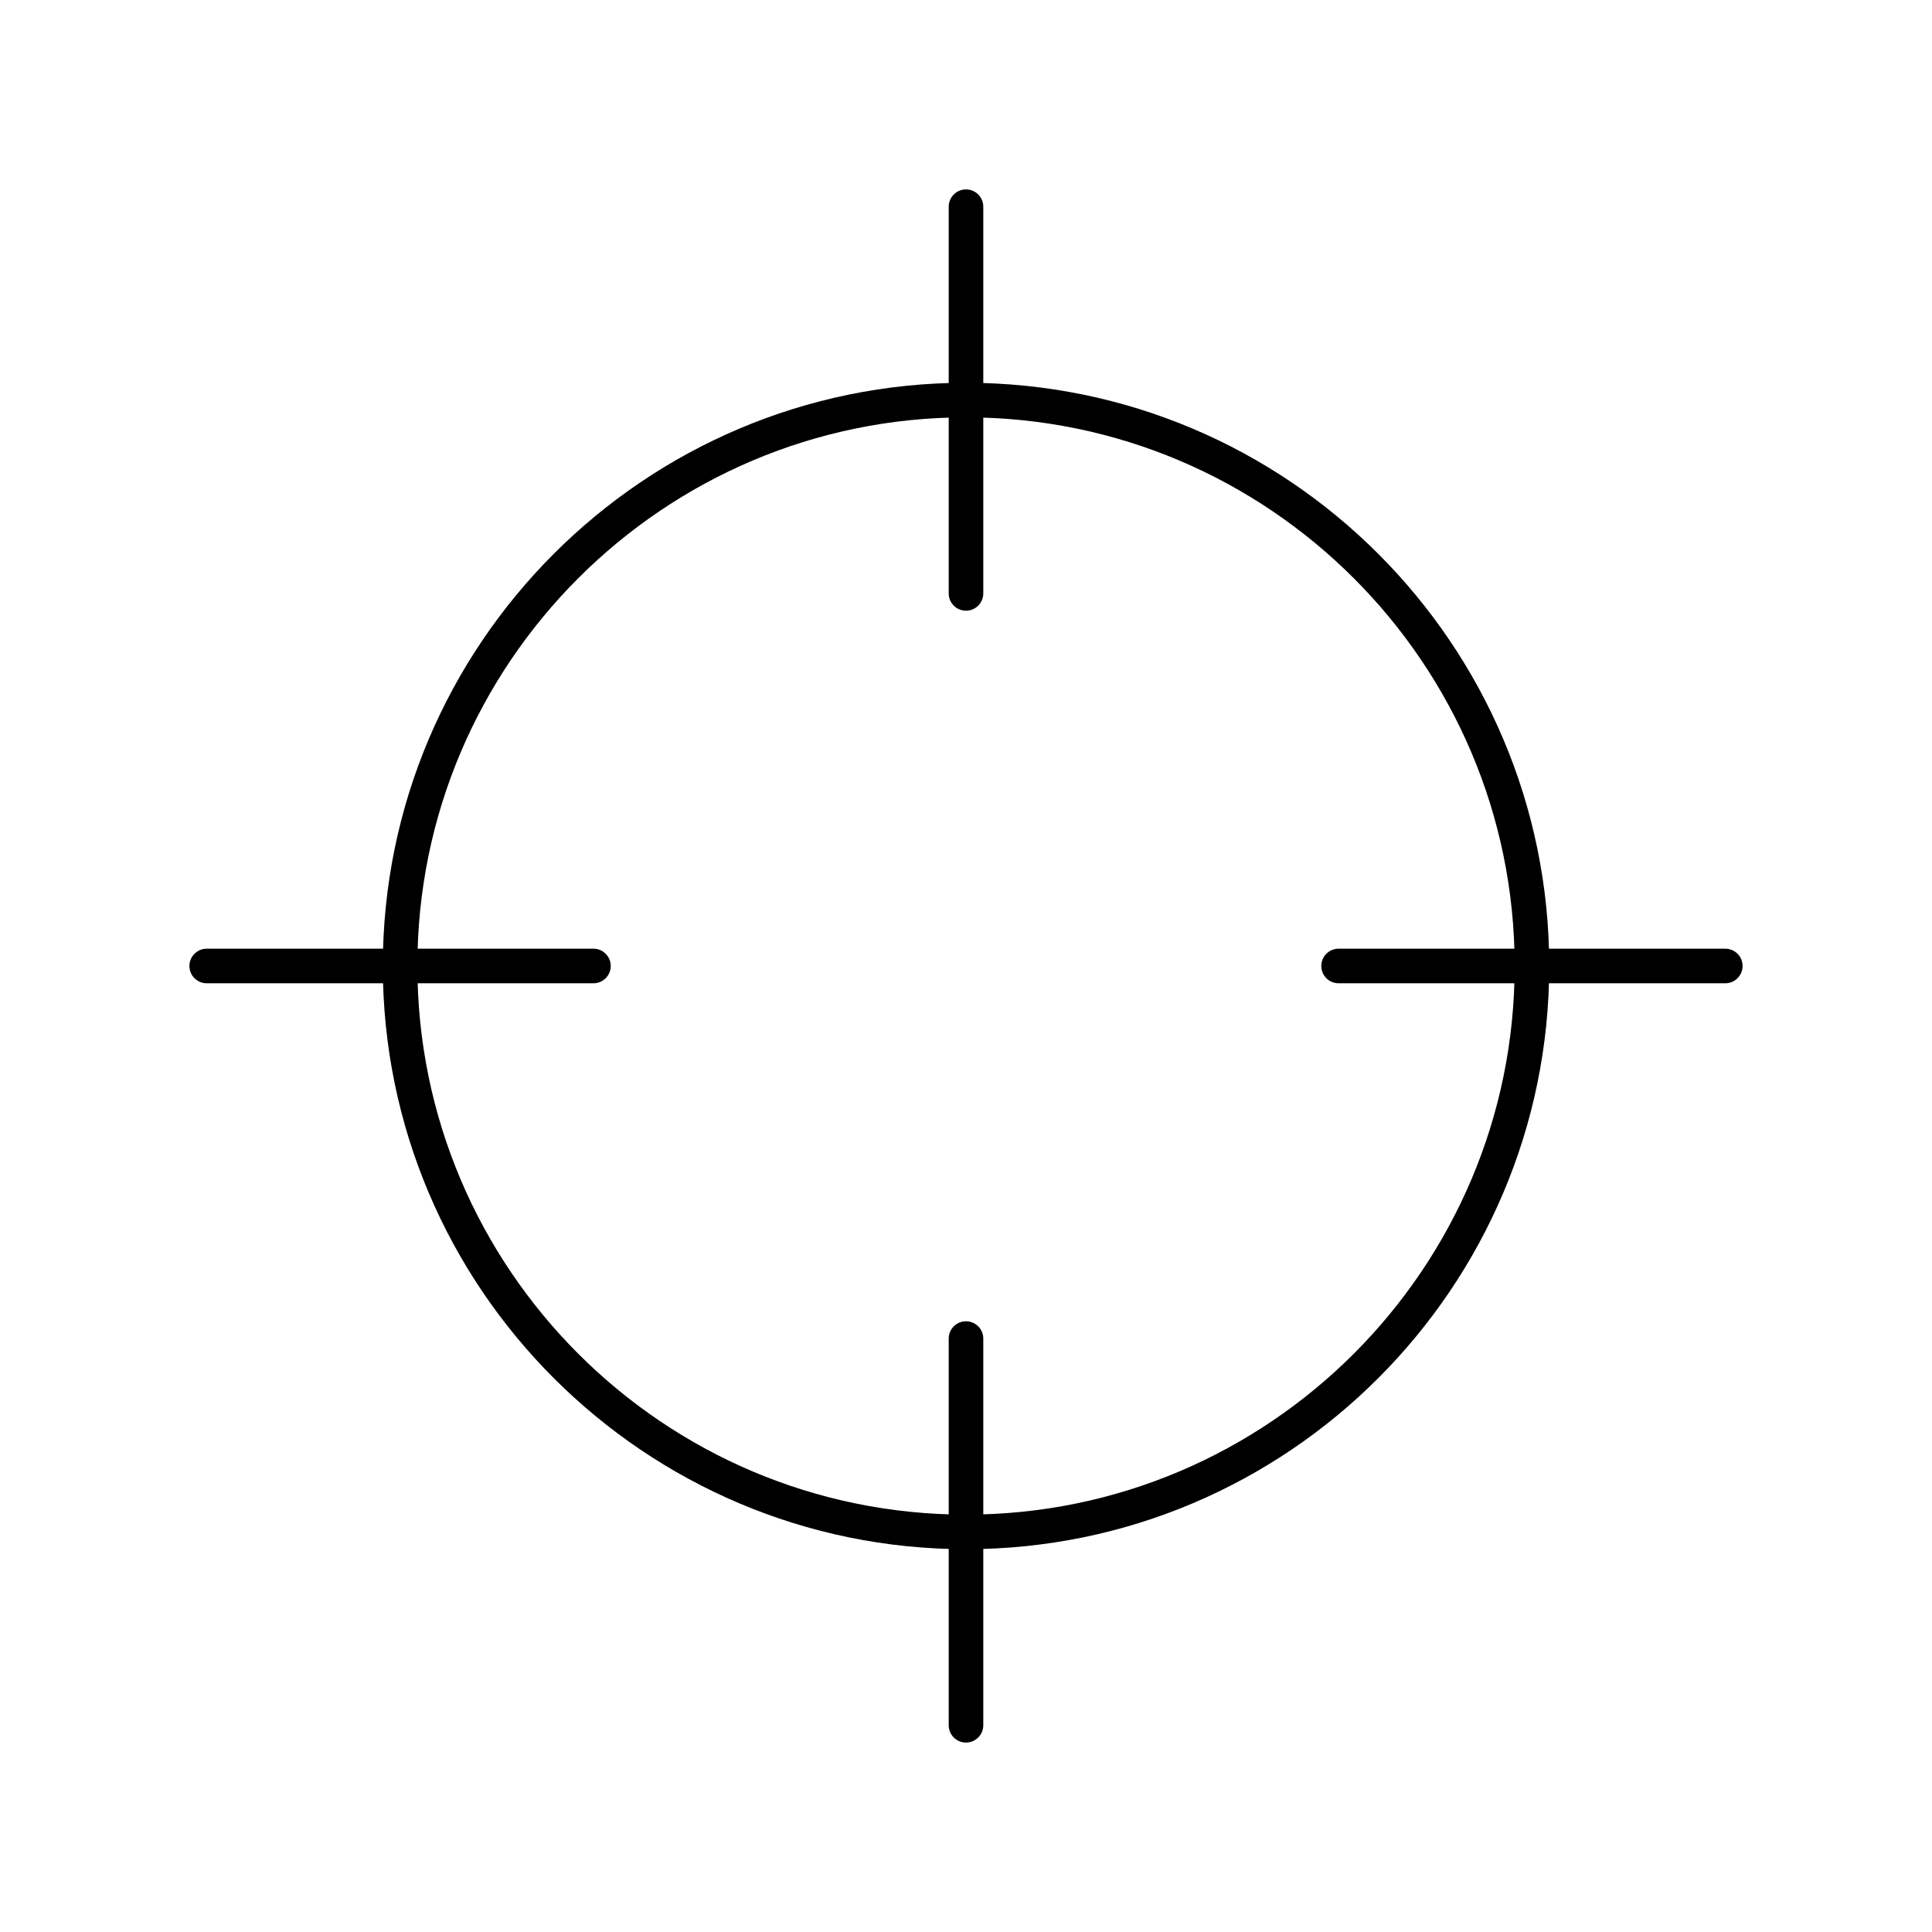 <?xml version="1.0" encoding="UTF-8"?>
<!-- Uploaded to: ICON Repo, www.iconrepo.com, Generator: ICON Repo Mixer Tools -->
<svg fill="#000000" width="800px" height="800px" version="1.1" viewBox="144 144 512 512" xmlns="http://www.w3.org/2000/svg">
 <g>
  <path d="m400 554.55c-85.223 0-154.55-69.332-154.55-154.55 0-85.227 69.324-154.56 154.55-154.56 85.223 0 154.56 69.332 154.56 154.56 0 85.223-69.336 154.55-154.56 154.55zm0-299.95c-80.168 0-145.39 65.227-145.39 145.39 0 80.172 65.219 145.4 145.39 145.4 80.168 0 145.4-65.227 145.4-145.39 0-80.172-65.23-145.4-145.4-145.4z"/>
  <path d="m400 305.84c-2.531 0-4.582-2.047-4.582-4.582v-102.48c0-2.531 2.047-4.582 4.582-4.582 2.531 0 4.582 2.047 4.582 4.582v102.48c-0.004 2.531-2.051 4.582-4.582 4.582z"/>
  <path d="m400 605.8c-2.531 0-4.582-2.047-4.582-4.582v-102.48c0-2.531 2.047-4.582 4.582-4.582 2.531 0 4.582 2.047 4.582 4.582v102.48c-0.004 2.531-2.051 4.578-4.582 4.578z"/>
  <path d="m601.22 404.58h-102.48c-2.531 0-4.582-2.047-4.582-4.582 0-2.531 2.047-4.582 4.582-4.582h102.48c2.531 0 4.582 2.047 4.582 4.582-0.004 2.535-2.051 4.582-4.582 4.582z"/>
  <path d="m301.27 404.58h-102.49c-2.531 0-4.582-2.047-4.582-4.582 0-2.531 2.047-4.582 4.582-4.582h102.49c2.531 0 4.582 2.047 4.582 4.582s-2.051 4.582-4.582 4.582z"/>
 </g>
</svg>